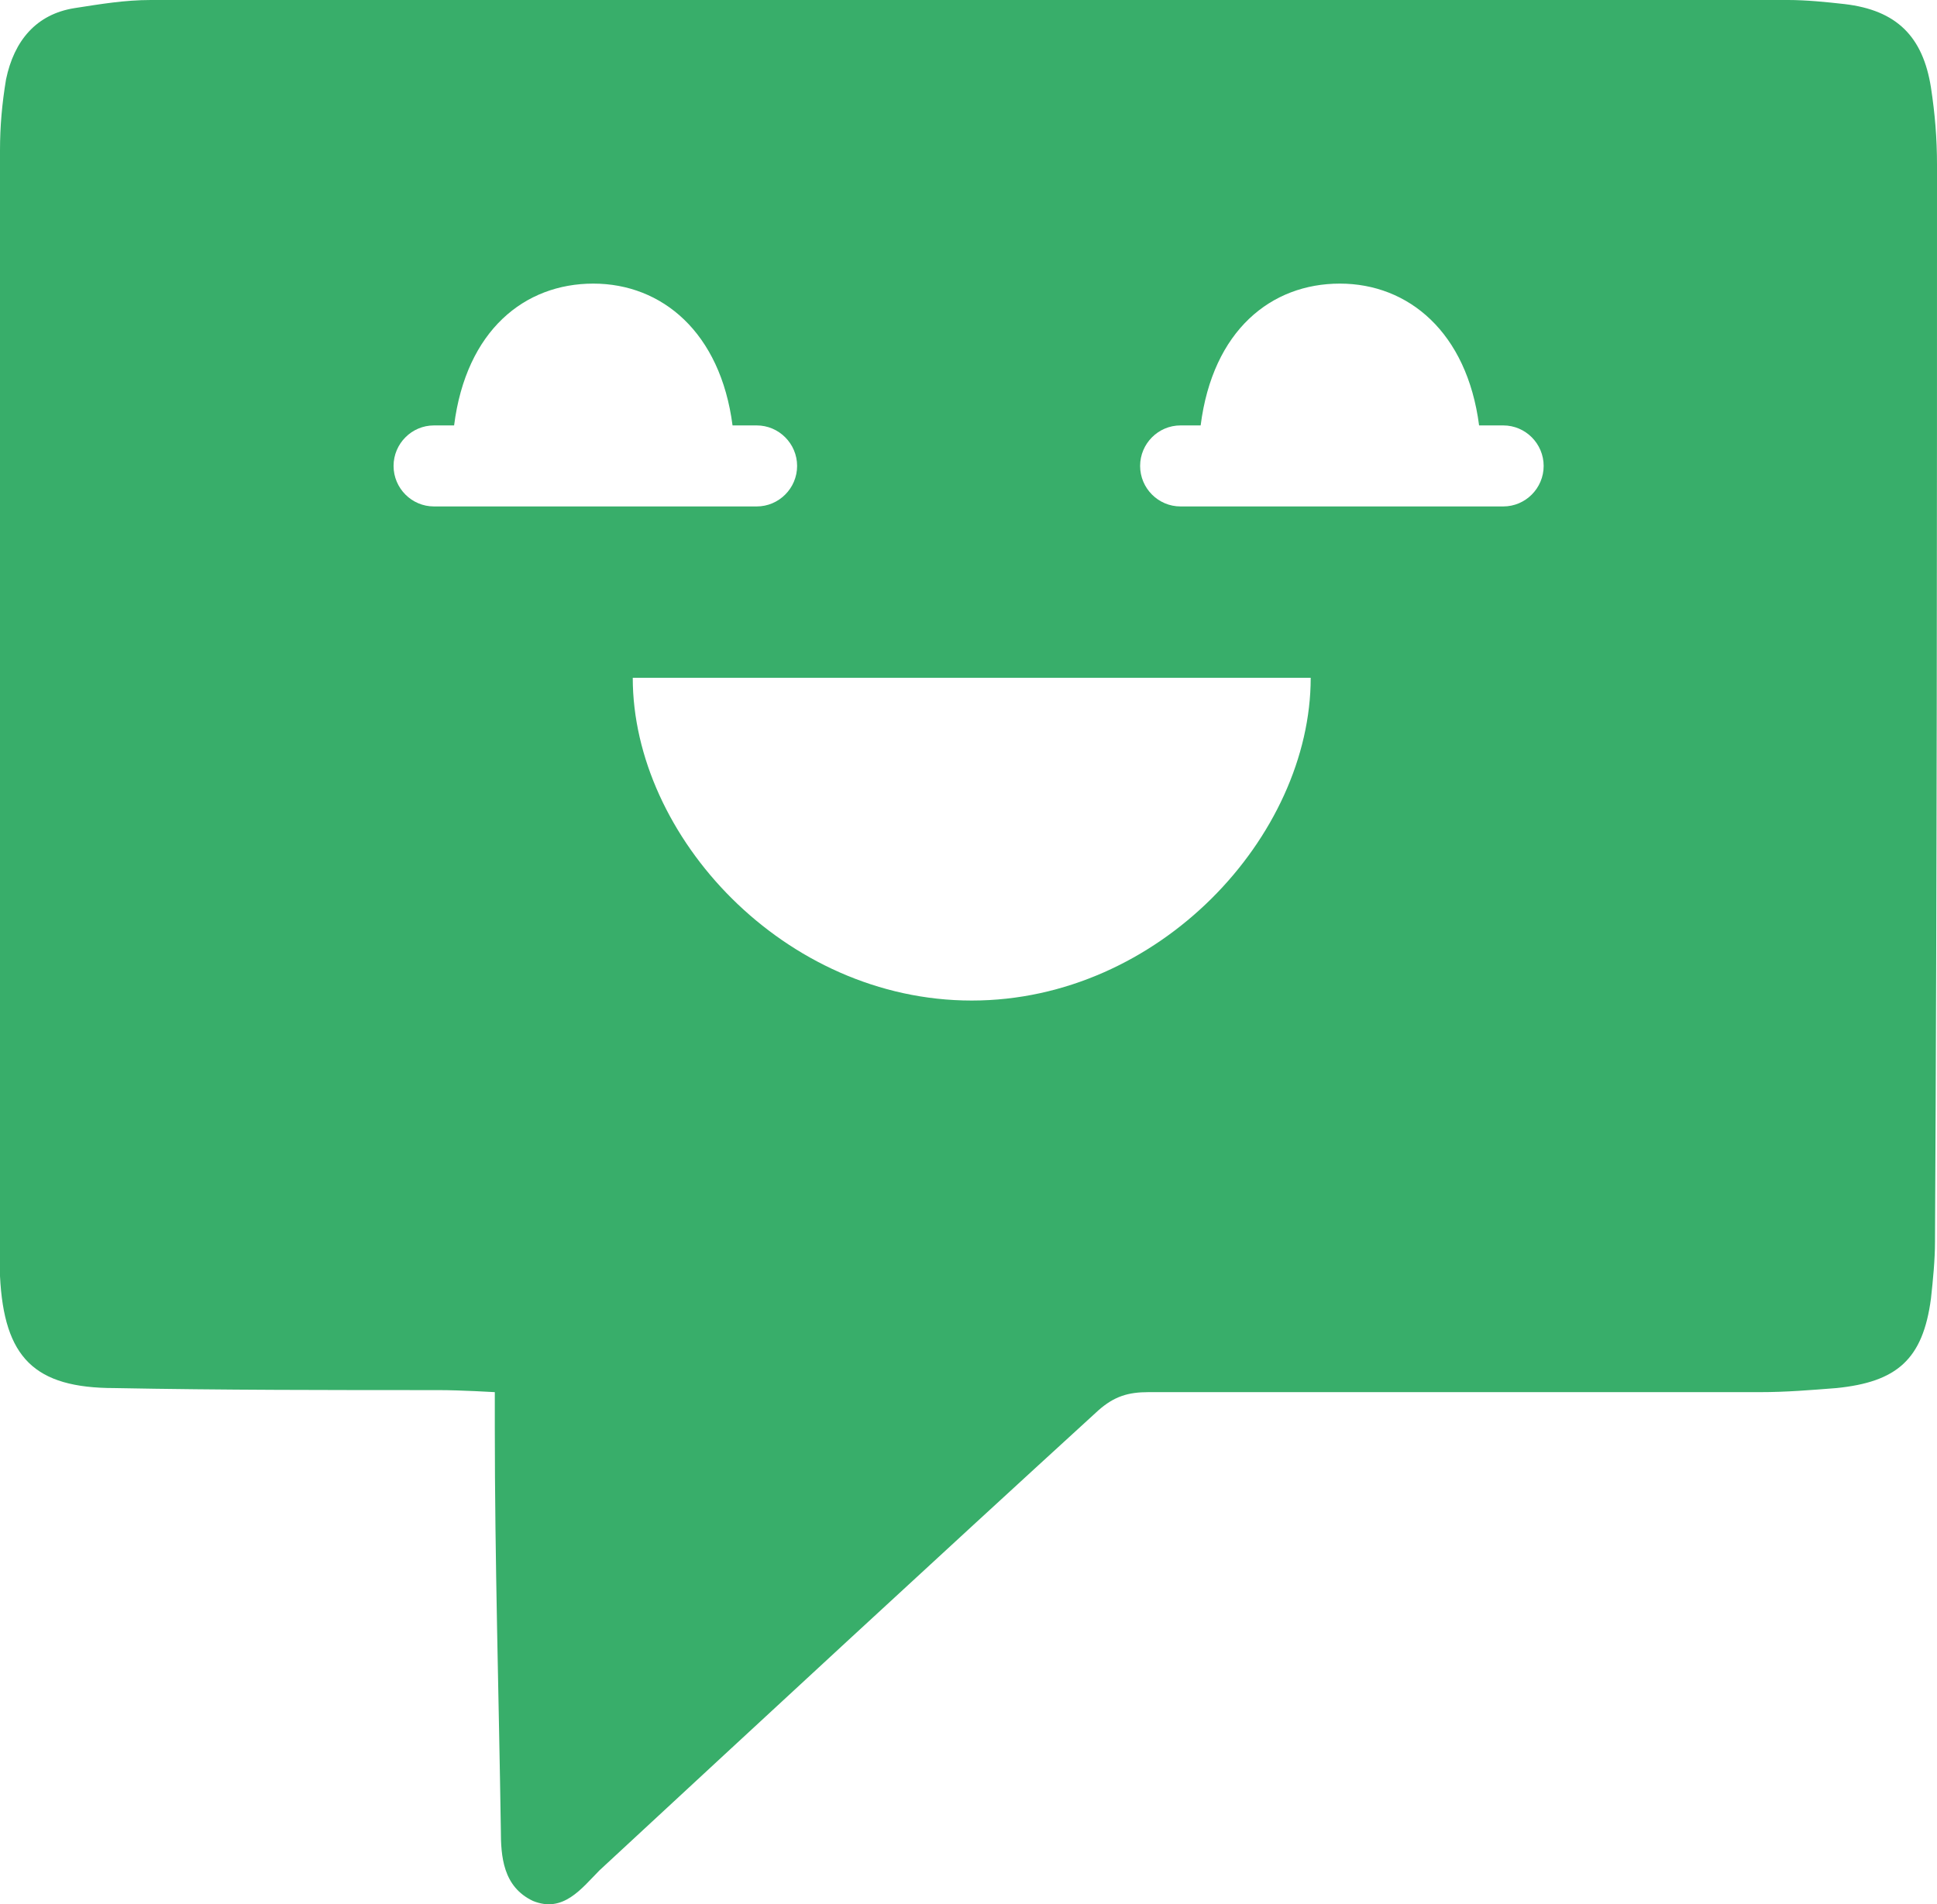 <?xml version="1.0" encoding="UTF-8" standalone="no"?>
<svg width="60px" height="59px" viewBox="0 0 60 59" version="1.1" xmlns="http://www.w3.org/2000/svg" xmlns:xlink="http://www.w3.org/1999/xlink" xmlns:sketch="http://www.bohemiancoding.com/sketch/ns">
    <!-- Generator: Sketch 3.3 (11970) - http://www.bohemiancoding.com/sketch -->
    <title>mood-super-happy</title>
    <desc>Created with Sketch.</desc>
    <defs></defs>
    <g id="Page-1" stroke="none" stroke-width="1" fill="none" fill-rule="evenodd" sketch:type="MSPage">
        <g id="mood-super-happy" sketch:type="MSArtboardGroup" fill="#38AE6A">
            <path d="M60,5.108 C60,4.288 59.938,3.531 59.813,2.712 C59.564,1.135 58.754,0.315 57.134,0.126 C56.573,0.063 55.95,0 55.389,0 L4.673,0 C3.863,0 3.115,0.126 2.305,0.252 C1.121,0.441 0.436,1.261 0.187,2.459 C0.062,3.216 0,3.91 0,4.666 L0,38.593 L0,39.539 C0.125,42.061 1.059,43.007 3.551,43.007 C6.854,43.07 10.28,43.07 13.583,43.07 C14.268,43.07 15.327,43.133 15.327,43.133 L15.327,44.205 C15.327,48.367 15.452,52.529 15.514,56.691 C15.514,57.511 15.576,58.457 16.511,58.898 C17.445,59.277 18.006,58.52 18.567,57.952 C23.738,53.16 28.847,48.43 34.019,43.701 C34.517,43.259 34.953,43.133 35.576,43.133 L54.517,43.133 C55.327,43.133 56.075,43.07 56.885,43.007 C58.754,42.818 59.564,42.124 59.813,40.232 C59.875,39.665 59.938,39.034 59.938,38.467 C60,27.368 60,16.27 60,5.108 L60,5.108 L60,5.108 Z M40.6,21 C40.6,25.908 35.906,31 30.1,31 C24.294,31 19.6,25.908 19.6,21 L40.6,21 Z M23.441,15.691 L13.441,15.691 C12.753,15.691 12.191,15.127 12.191,14.436 C12.191,13.746 12.753,13.181 13.441,13.181 L14.066,13.181 C14.441,10.231 16.253,8.787 18.378,8.787 C20.503,8.787 22.316,10.294 22.691,13.181 L23.441,13.181 C24.128,13.181 24.691,13.746 24.691,14.436 C24.691,15.127 24.128,15.691 23.441,15.691 L23.441,15.691 L23.441,15.691 Z M47.816,14.436 C47.816,15.127 47.253,15.691 46.566,15.691 L36.566,15.691 C35.878,15.691 35.316,15.127 35.316,14.436 C35.316,13.746 35.878,13.181 36.566,13.181 L37.191,13.181 C37.566,10.231 39.378,8.787 41.503,8.787 C43.628,8.787 45.441,10.294 45.816,13.181 L46.566,13.181 C47.253,13.181 47.816,13.746 47.816,14.436 L47.816,14.436 L47.816,14.436 Z" id="super-happy" sketch:type="MSShapeGroup"></path>
        </g>
    </g>
</svg>
